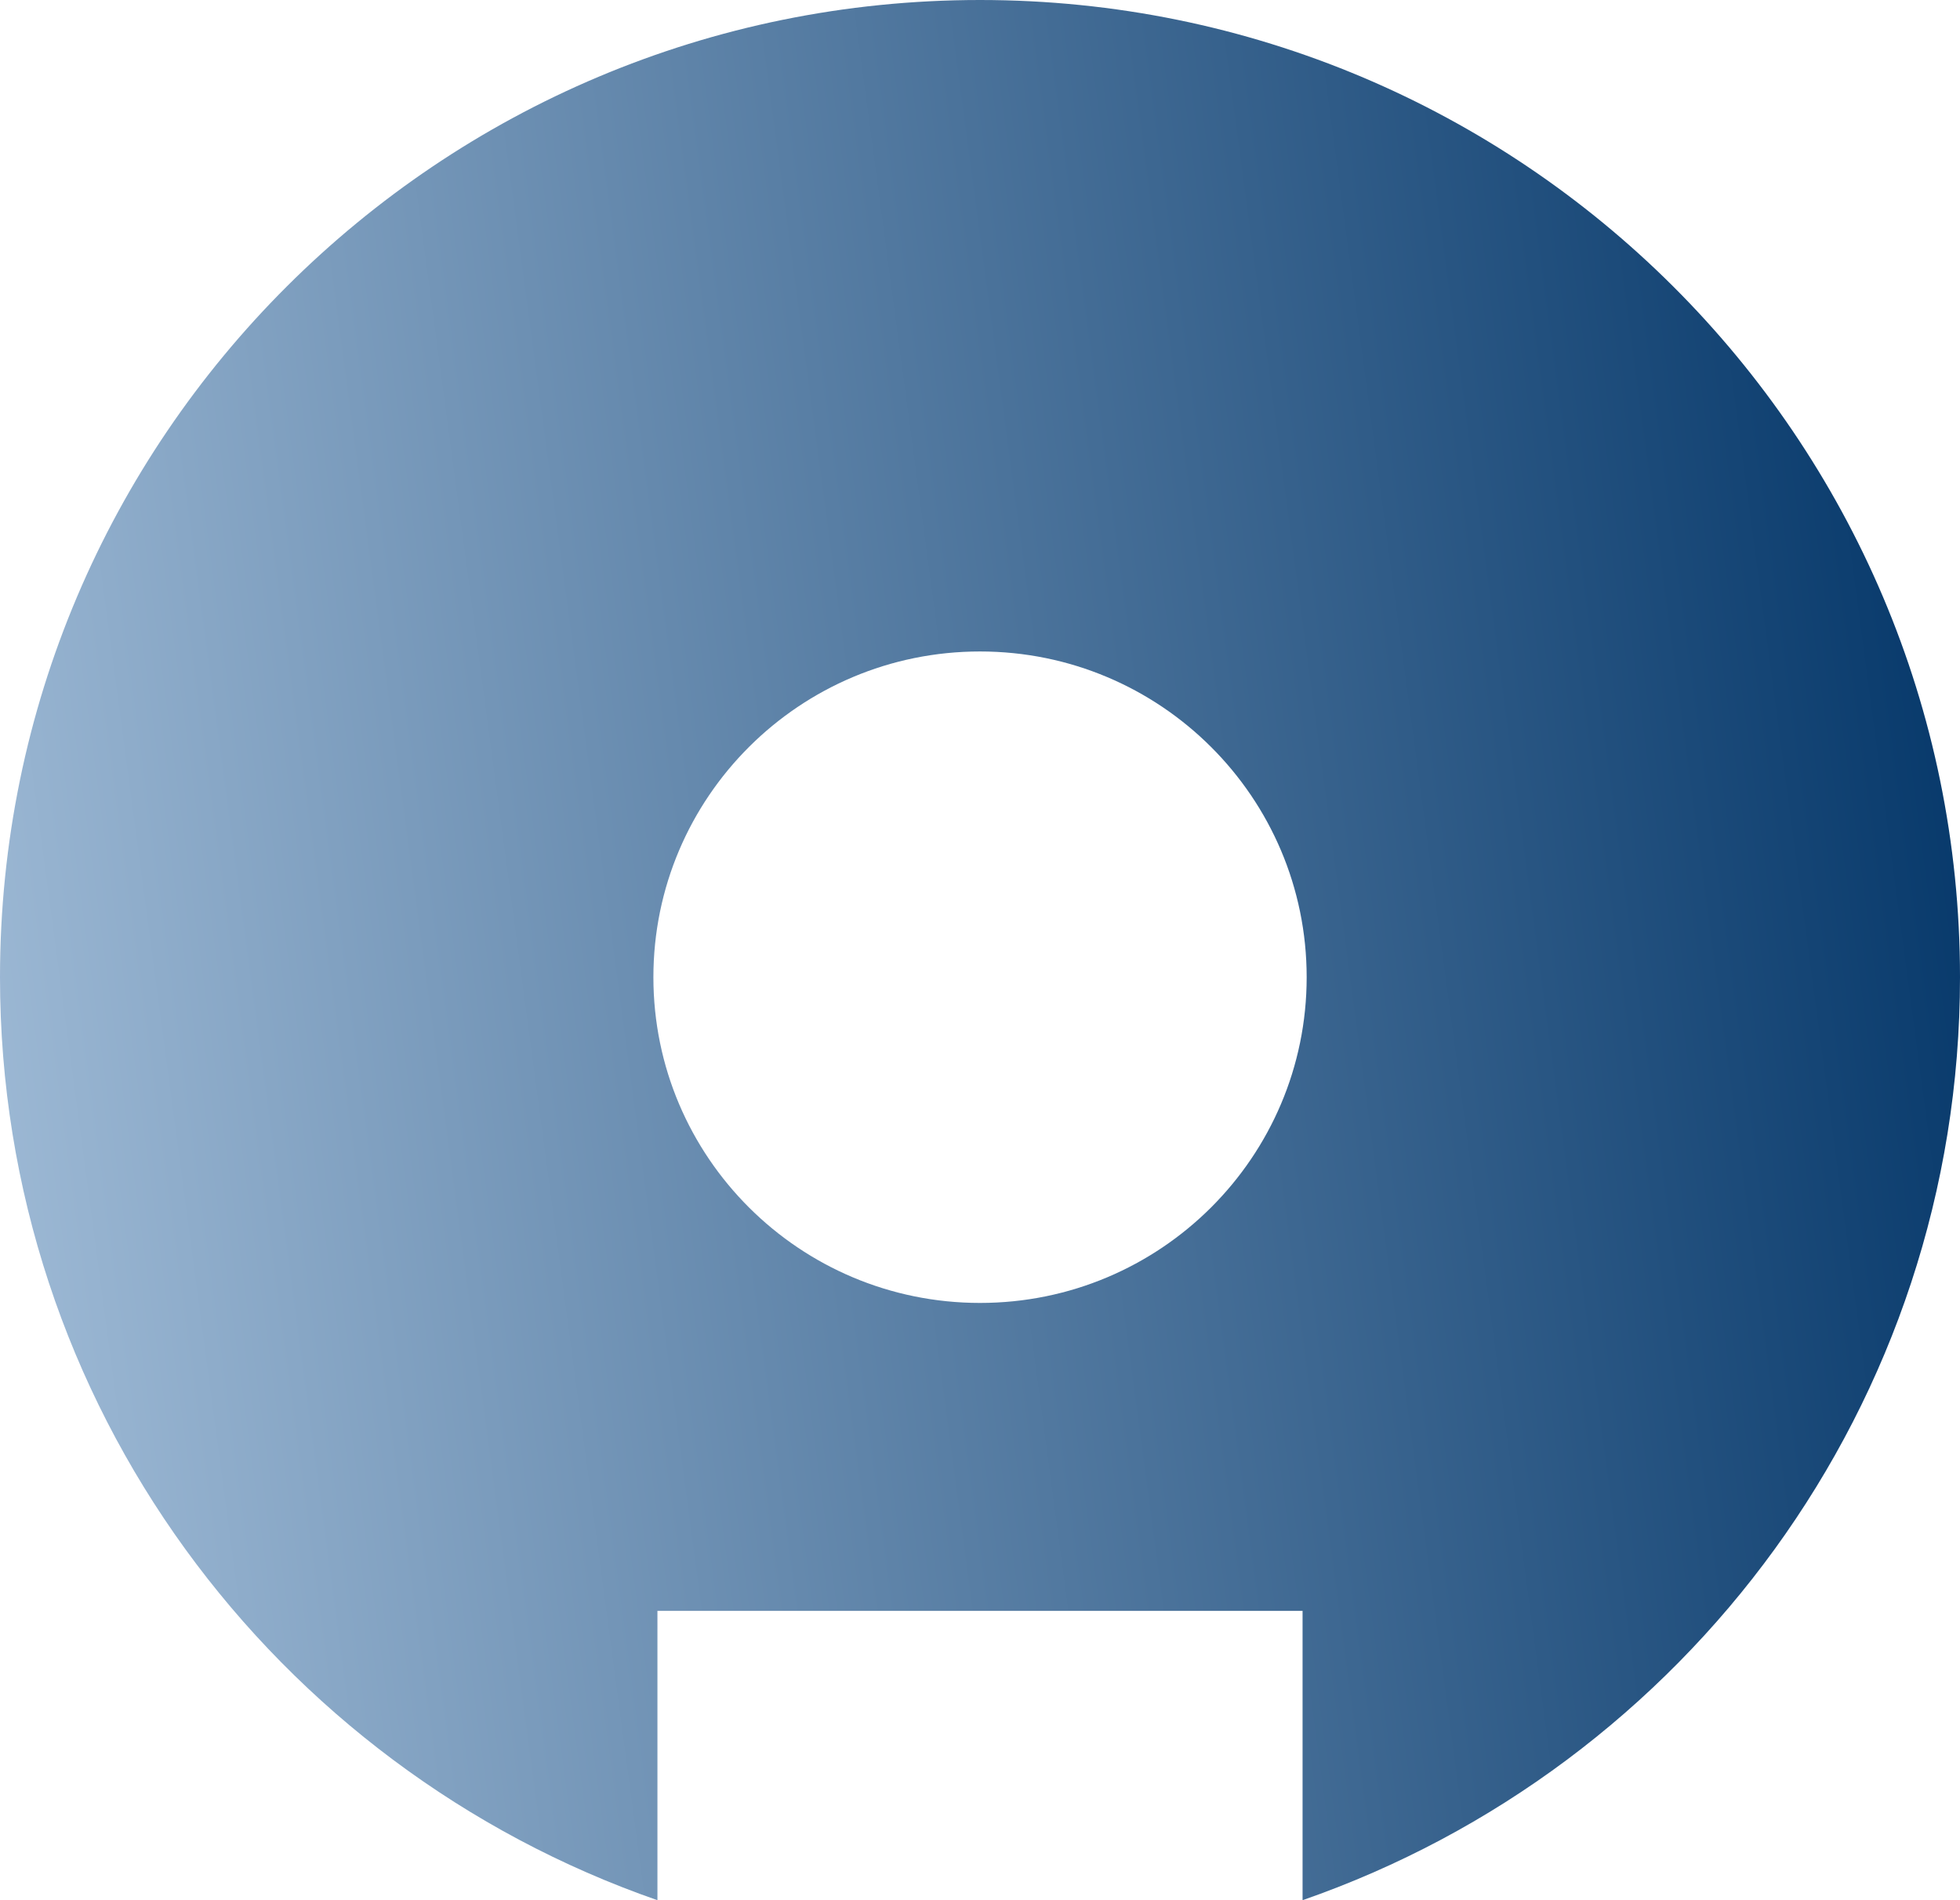 <svg width="33" height="32" viewBox="0 0 33 32" fill="none" xmlns="http://www.w3.org/2000/svg">
<path id="Vector" d="M16.5 0C7.387 0 0 7.368 0 16.457C0 23.648 4.625 29.76 11.069 32V27.128H21.931V32C28.375 29.76 33 23.648 33 16.457C33 7.368 25.613 0 16.5 0ZM16.5 21.942C13.463 21.942 11.001 19.486 11.001 16.457C11.001 13.428 13.463 10.971 16.5 10.971C19.538 10.971 22 13.428 22 16.457C22 19.486 19.538 21.942 16.5 21.942Z" fill="url(#paint0_linear_314_4912)"/>
<defs>
<linearGradient id="paint0_linear_314_4912" x1="33" y1="0" x2="-3.623" y2="4.895" gradientUnits="userSpaceOnUse">
<stop stop-color="#003366"/>
<stop offset="1" stop-color="#A3BED9"/>
</linearGradient>
</defs>
</svg>
